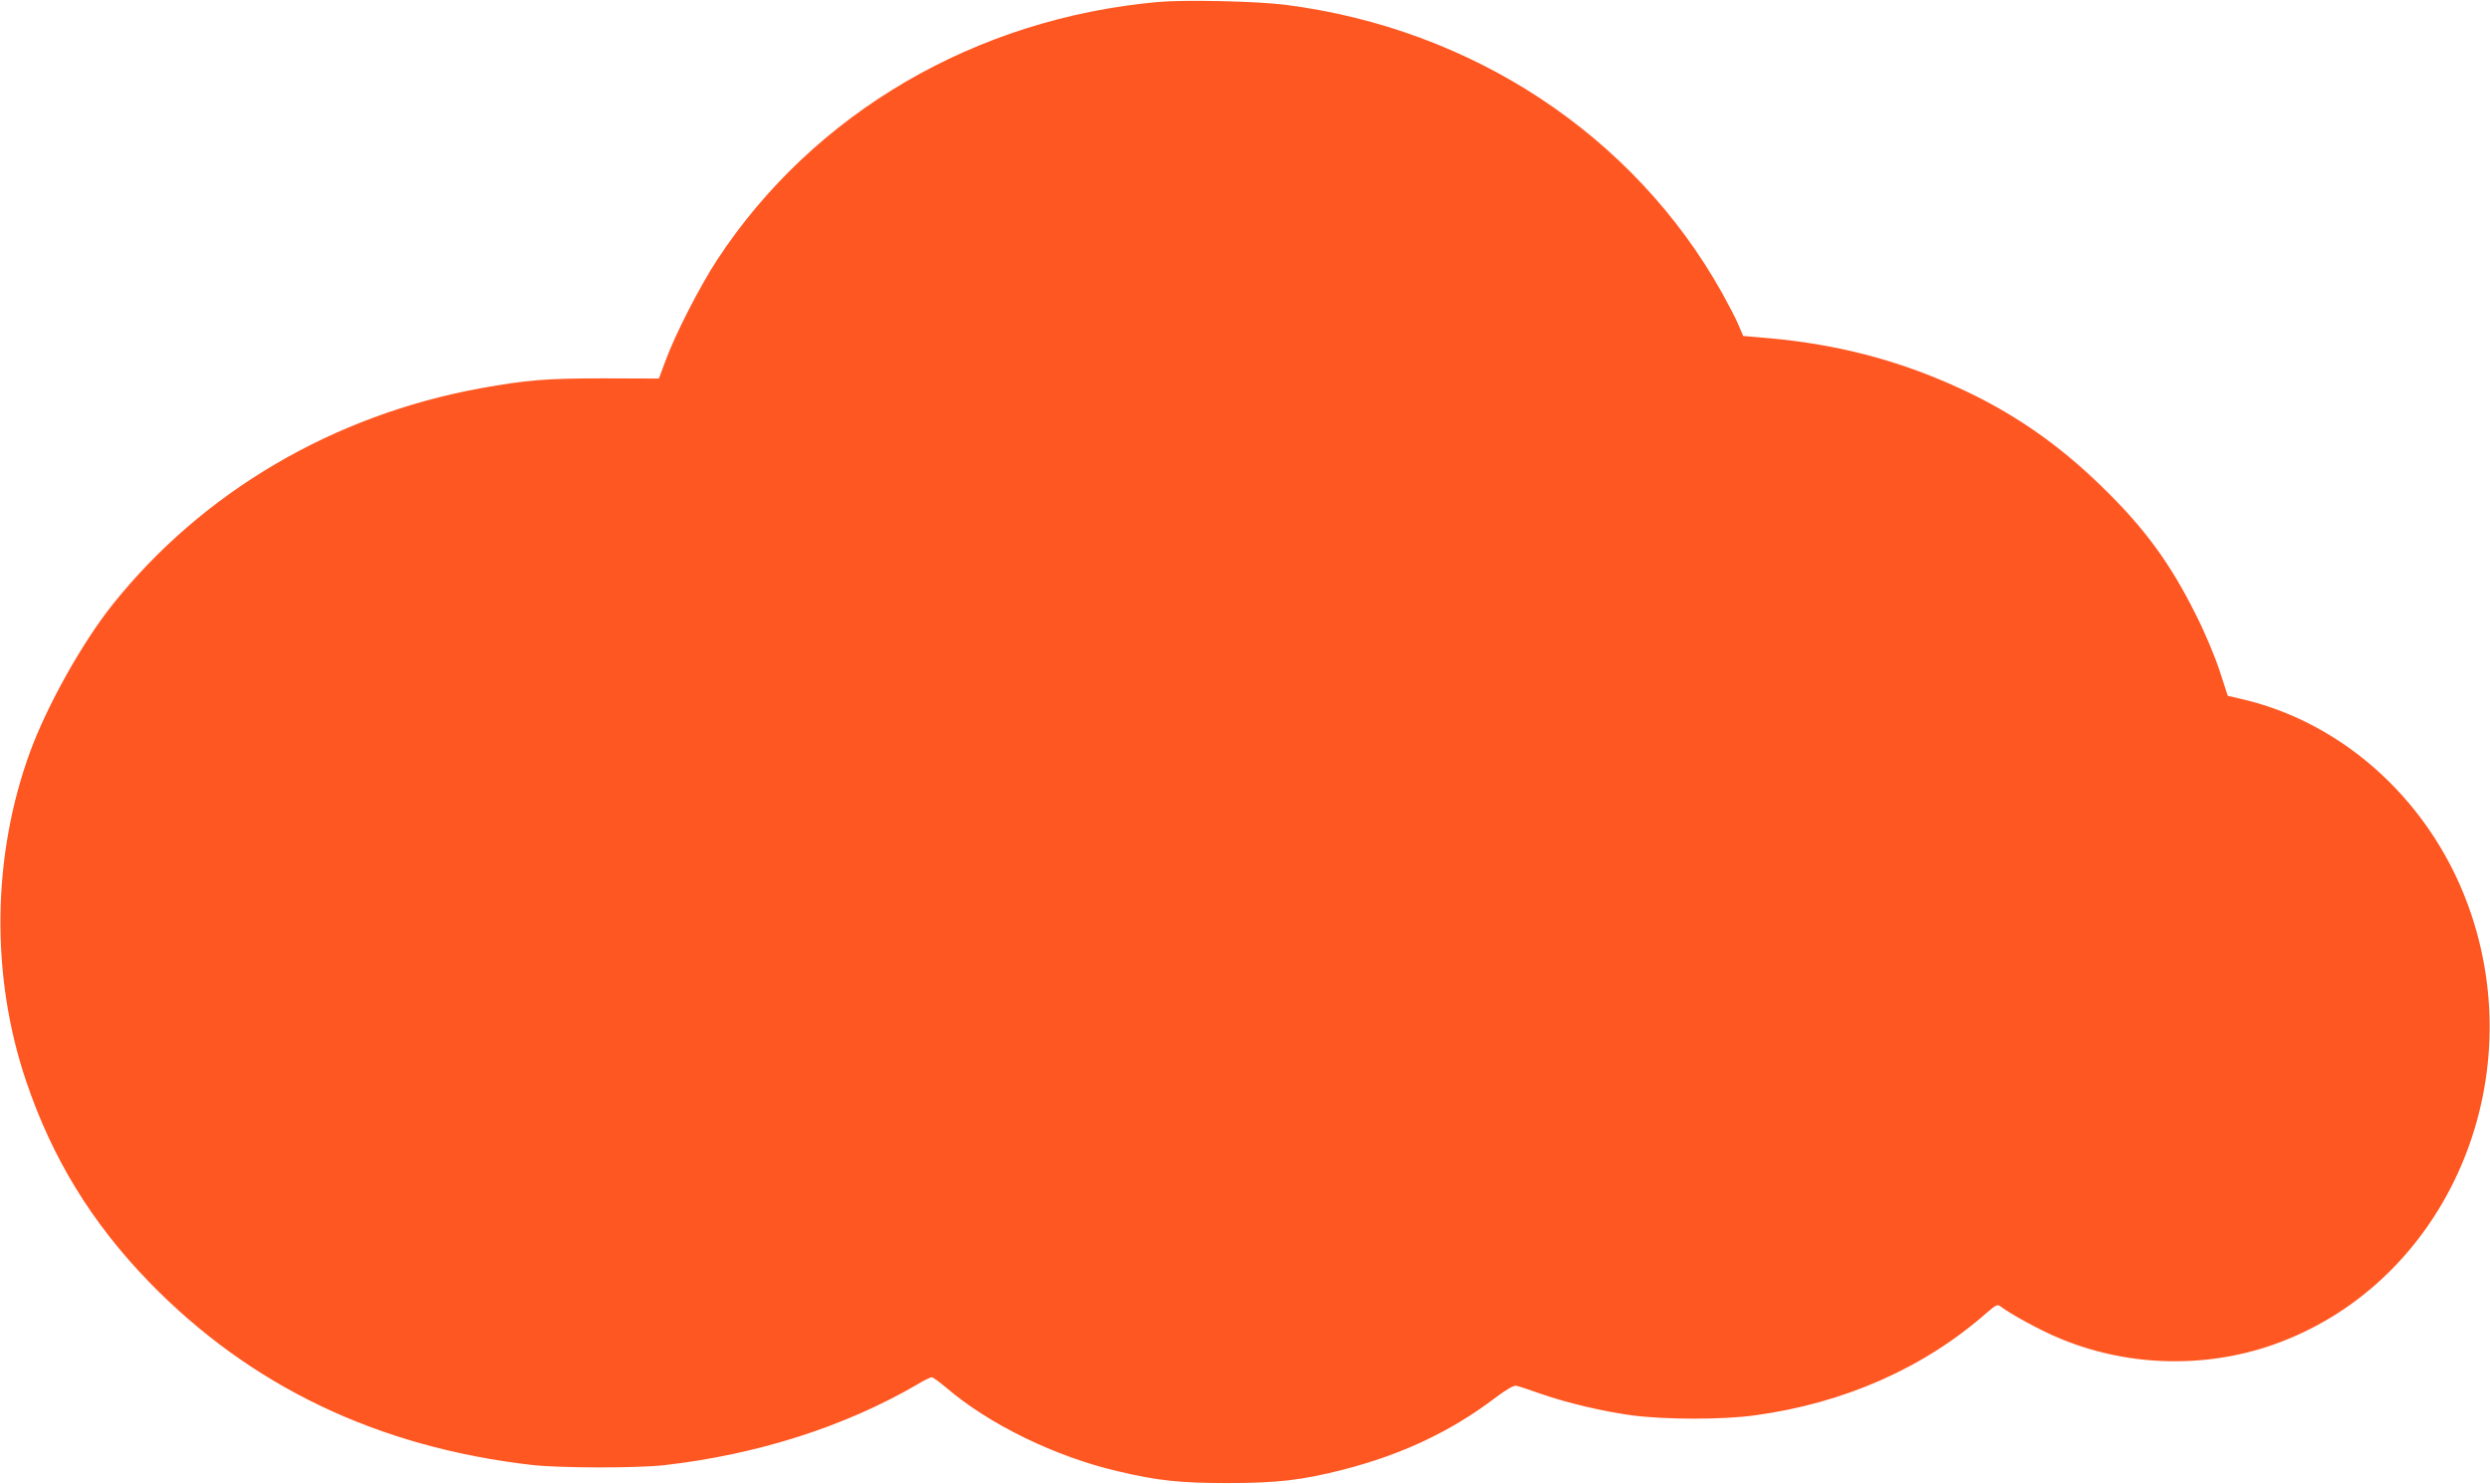 <?xml version="1.0" standalone="no"?>
<!DOCTYPE svg PUBLIC "-//W3C//DTD SVG 20010904//EN"
 "http://www.w3.org/TR/2001/REC-SVG-20010904/DTD/svg10.dtd">
<svg version="1.0" xmlns="http://www.w3.org/2000/svg"
 width="1280pt" height="763pt" viewBox="0 0 1280 763"
 preserveAspectRatio="xMidYMid meet">
<g transform="translate(0,763) scale(0.1,-0.1)"
fill="#ff5722" stroke="none">
<path d="M5955 7620 c-939 -84 -1771 -569 -2268 -1325 -88 -134 -216 -383
-266 -520 l-34 -91 -281 1 c-296 0 -398 -8 -636 -51 -756 -138 -1427 -532
-1889 -1109 -157 -196 -338 -520 -426 -759 -196 -535 -204 -1152 -21 -1693
134 -397 336 -727 631 -1032 521 -537 1177 -851 1970 -942 141 -16 537 -17
680 -1 475 54 925 197 1297 413 36 22 71 39 78 39 6 0 40 -25 77 -56 221 -188
558 -352 878 -427 207 -49 322 -61 565 -61 256 0 384 15 595 69 300 77 553
196 777 366 63 47 99 68 113 65 11 -2 67 -20 125 -41 139 -48 317 -90 470
-111 168 -22 464 -23 630 0 459 62 871 244 1190 525 52 45 58 47 75 34 54 -40
198 -119 293 -159 346 -148 748 -162 1104 -38 866 302 1327 1300 1022 2213
-188 563 -648 990 -1196 1111 l-56 13 -42 129 c-24 73 -76 198 -121 286 -132
266 -266 449 -486 662 -225 220 -465 385 -745 511 -303 138 -616 219 -960 250
l-137 12 -26 61 c-14 33 -52 105 -83 161 -453 809 -1283 1357 -2242 1480 -148
19 -513 27 -655 15z"/>
</g>
</svg>
